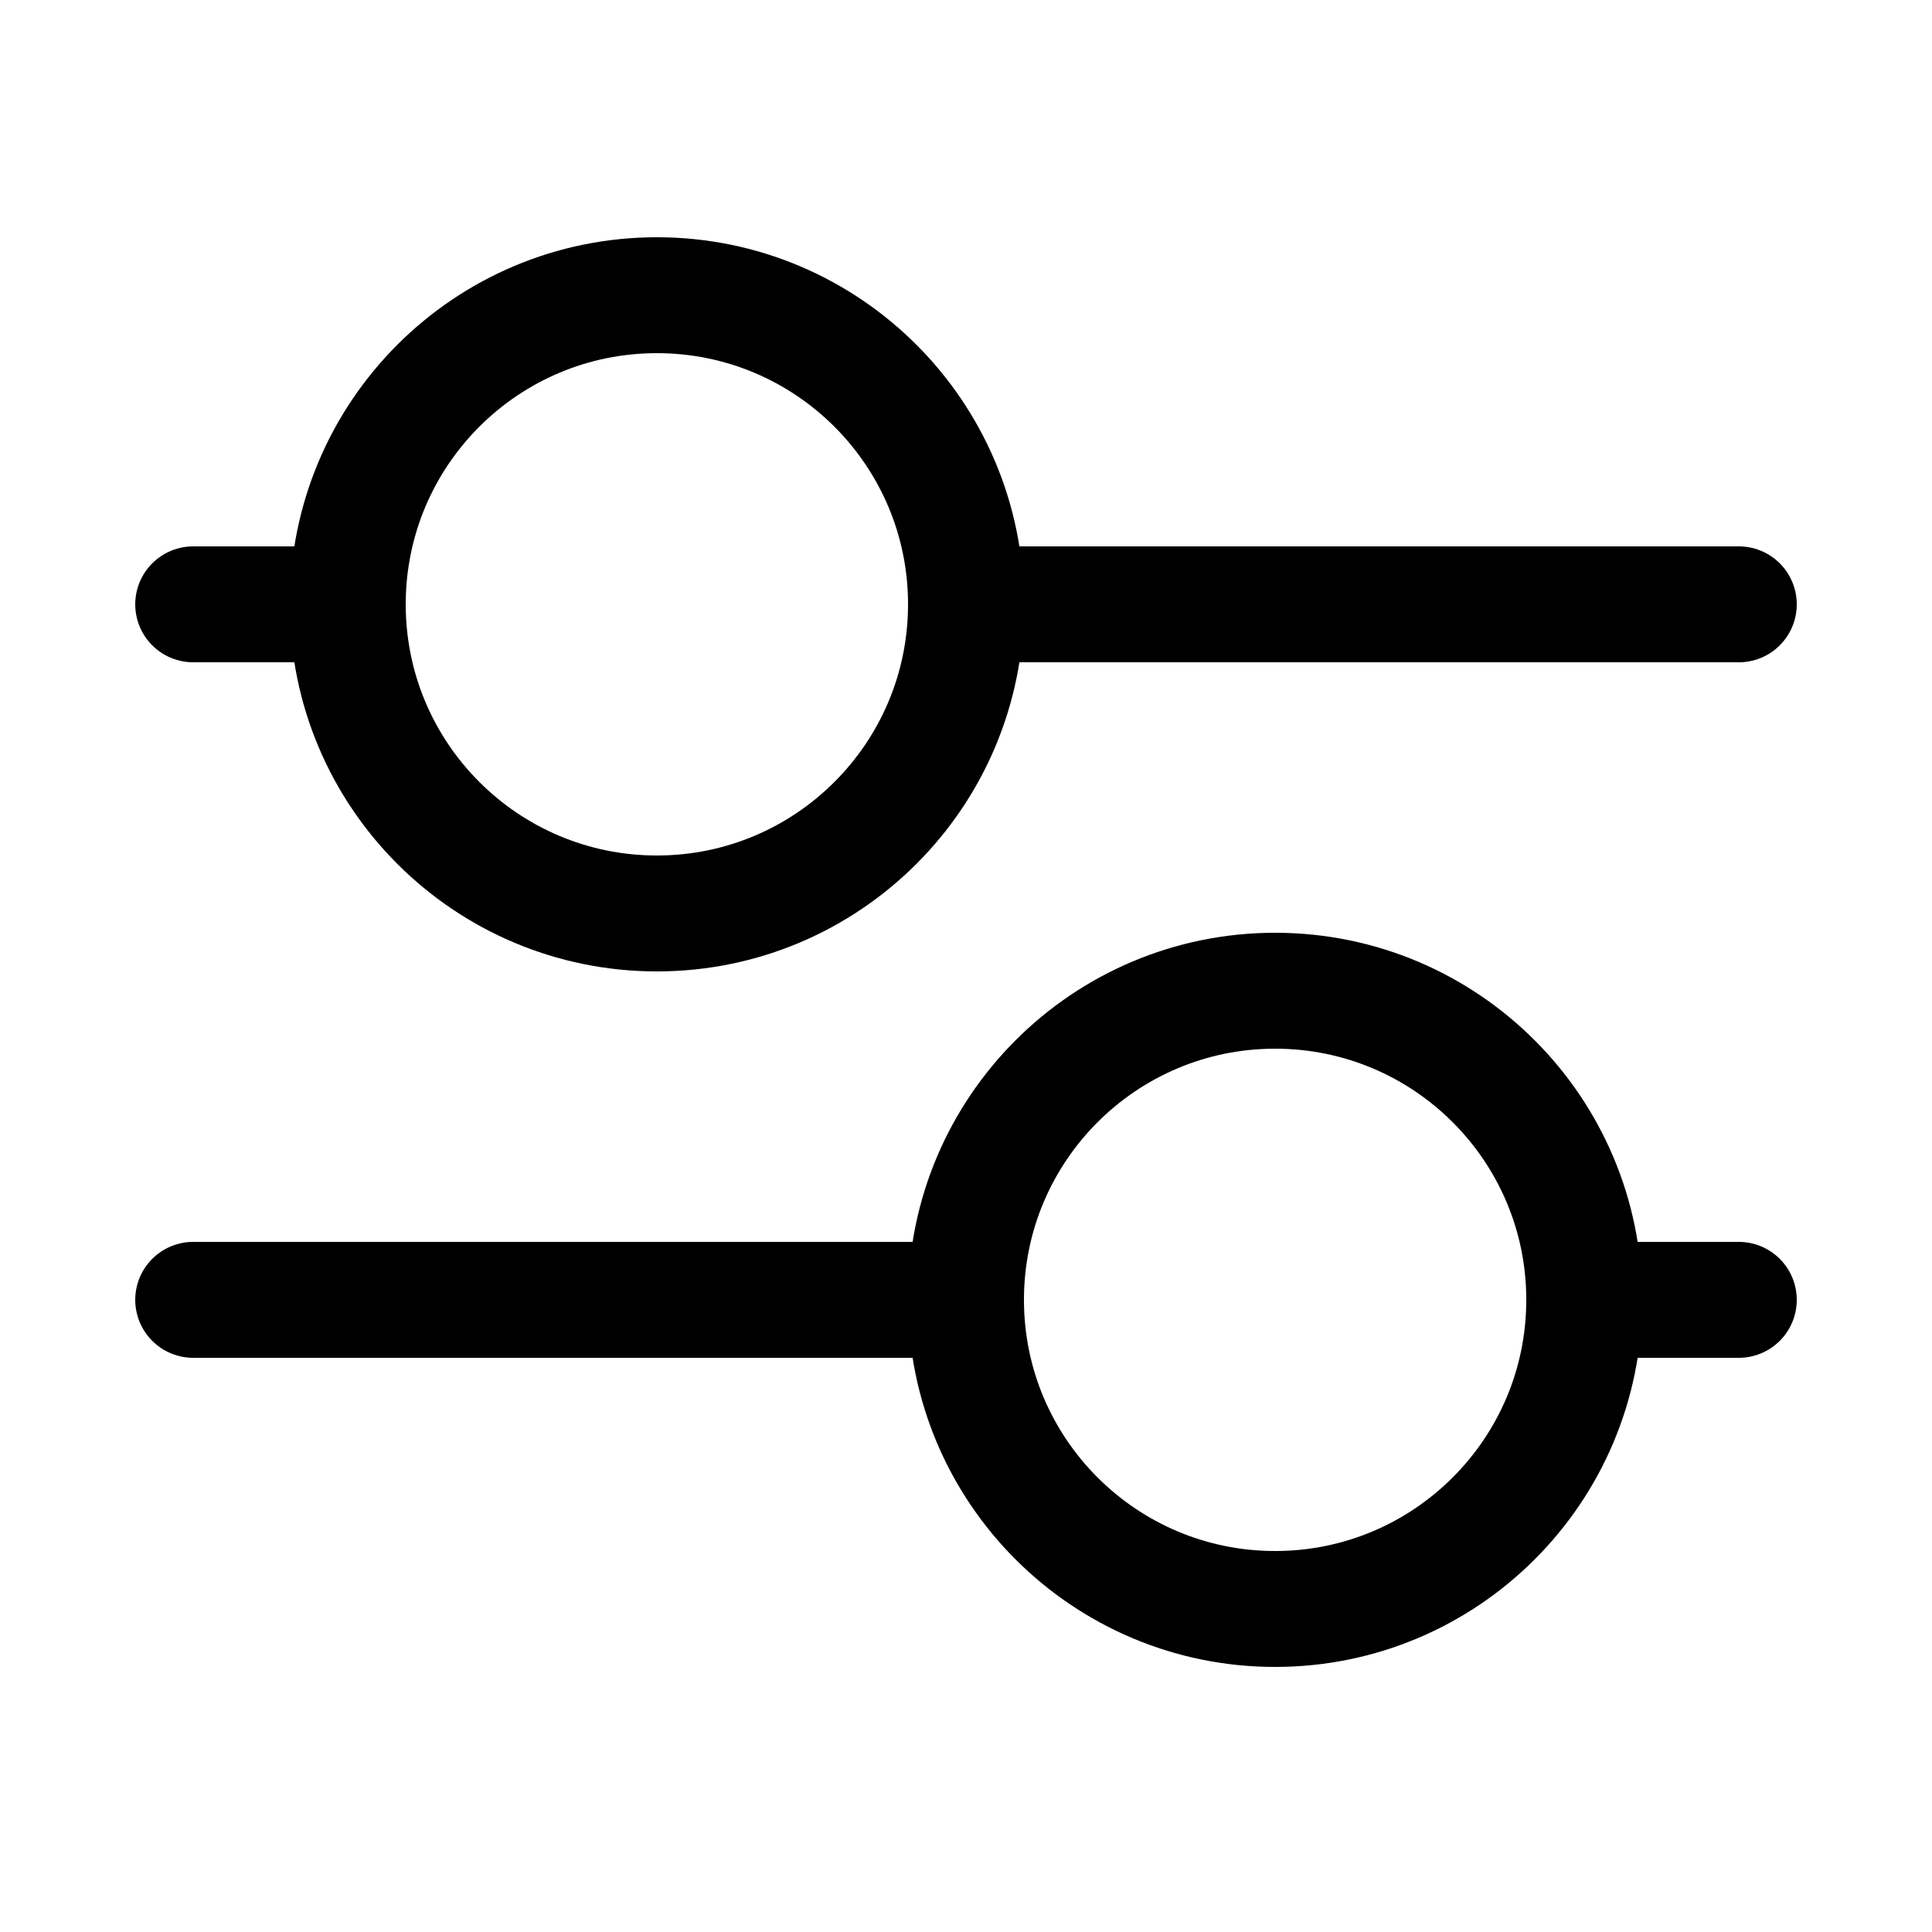 <?xml version="1.0" encoding="utf-8"?>
<svg width="800px" height="800px" viewBox="-0.5 0 25 25" fill="none" xmlns="http://www.w3.org/2000/svg">
<path d="M12 7.82H22" stroke="#000000" stroke-width="1.5" stroke-linecap="round" stroke-linejoin="round"/>
<path d="M2 7.82H4" stroke="#000000" stroke-width="1.5" stroke-linecap="round" stroke-linejoin="round"/>
<path d="M20 16.82H22" stroke="#000000" stroke-width="1.5" stroke-linecap="round" stroke-linejoin="round"/>
<path d="M2 16.82H12" stroke="#000000" stroke-width="1.5" stroke-linecap="round" stroke-linejoin="round"/>
<path d="M8 11.82C10.209 11.82 12 10.029 12 7.82C12 5.611 10.209 3.82 8 3.82C5.791 3.82 4 5.611 4 7.82C4 10.029 5.791 11.82 8 11.82Z" stroke="#000000" stroke-width="1.5" stroke-linecap="round" stroke-linejoin="round"/>
<path d="M16 20.82C18.209 20.82 20 19.029 20 16.82C20 14.611 18.209 12.82 16 12.82C13.791 12.82 12 14.611 12 16.82C12 19.029 13.791 20.82 16 20.82Z" stroke="#000000" stroke-width="1.5" stroke-linecap="round" stroke-linejoin="round"/>
</svg>